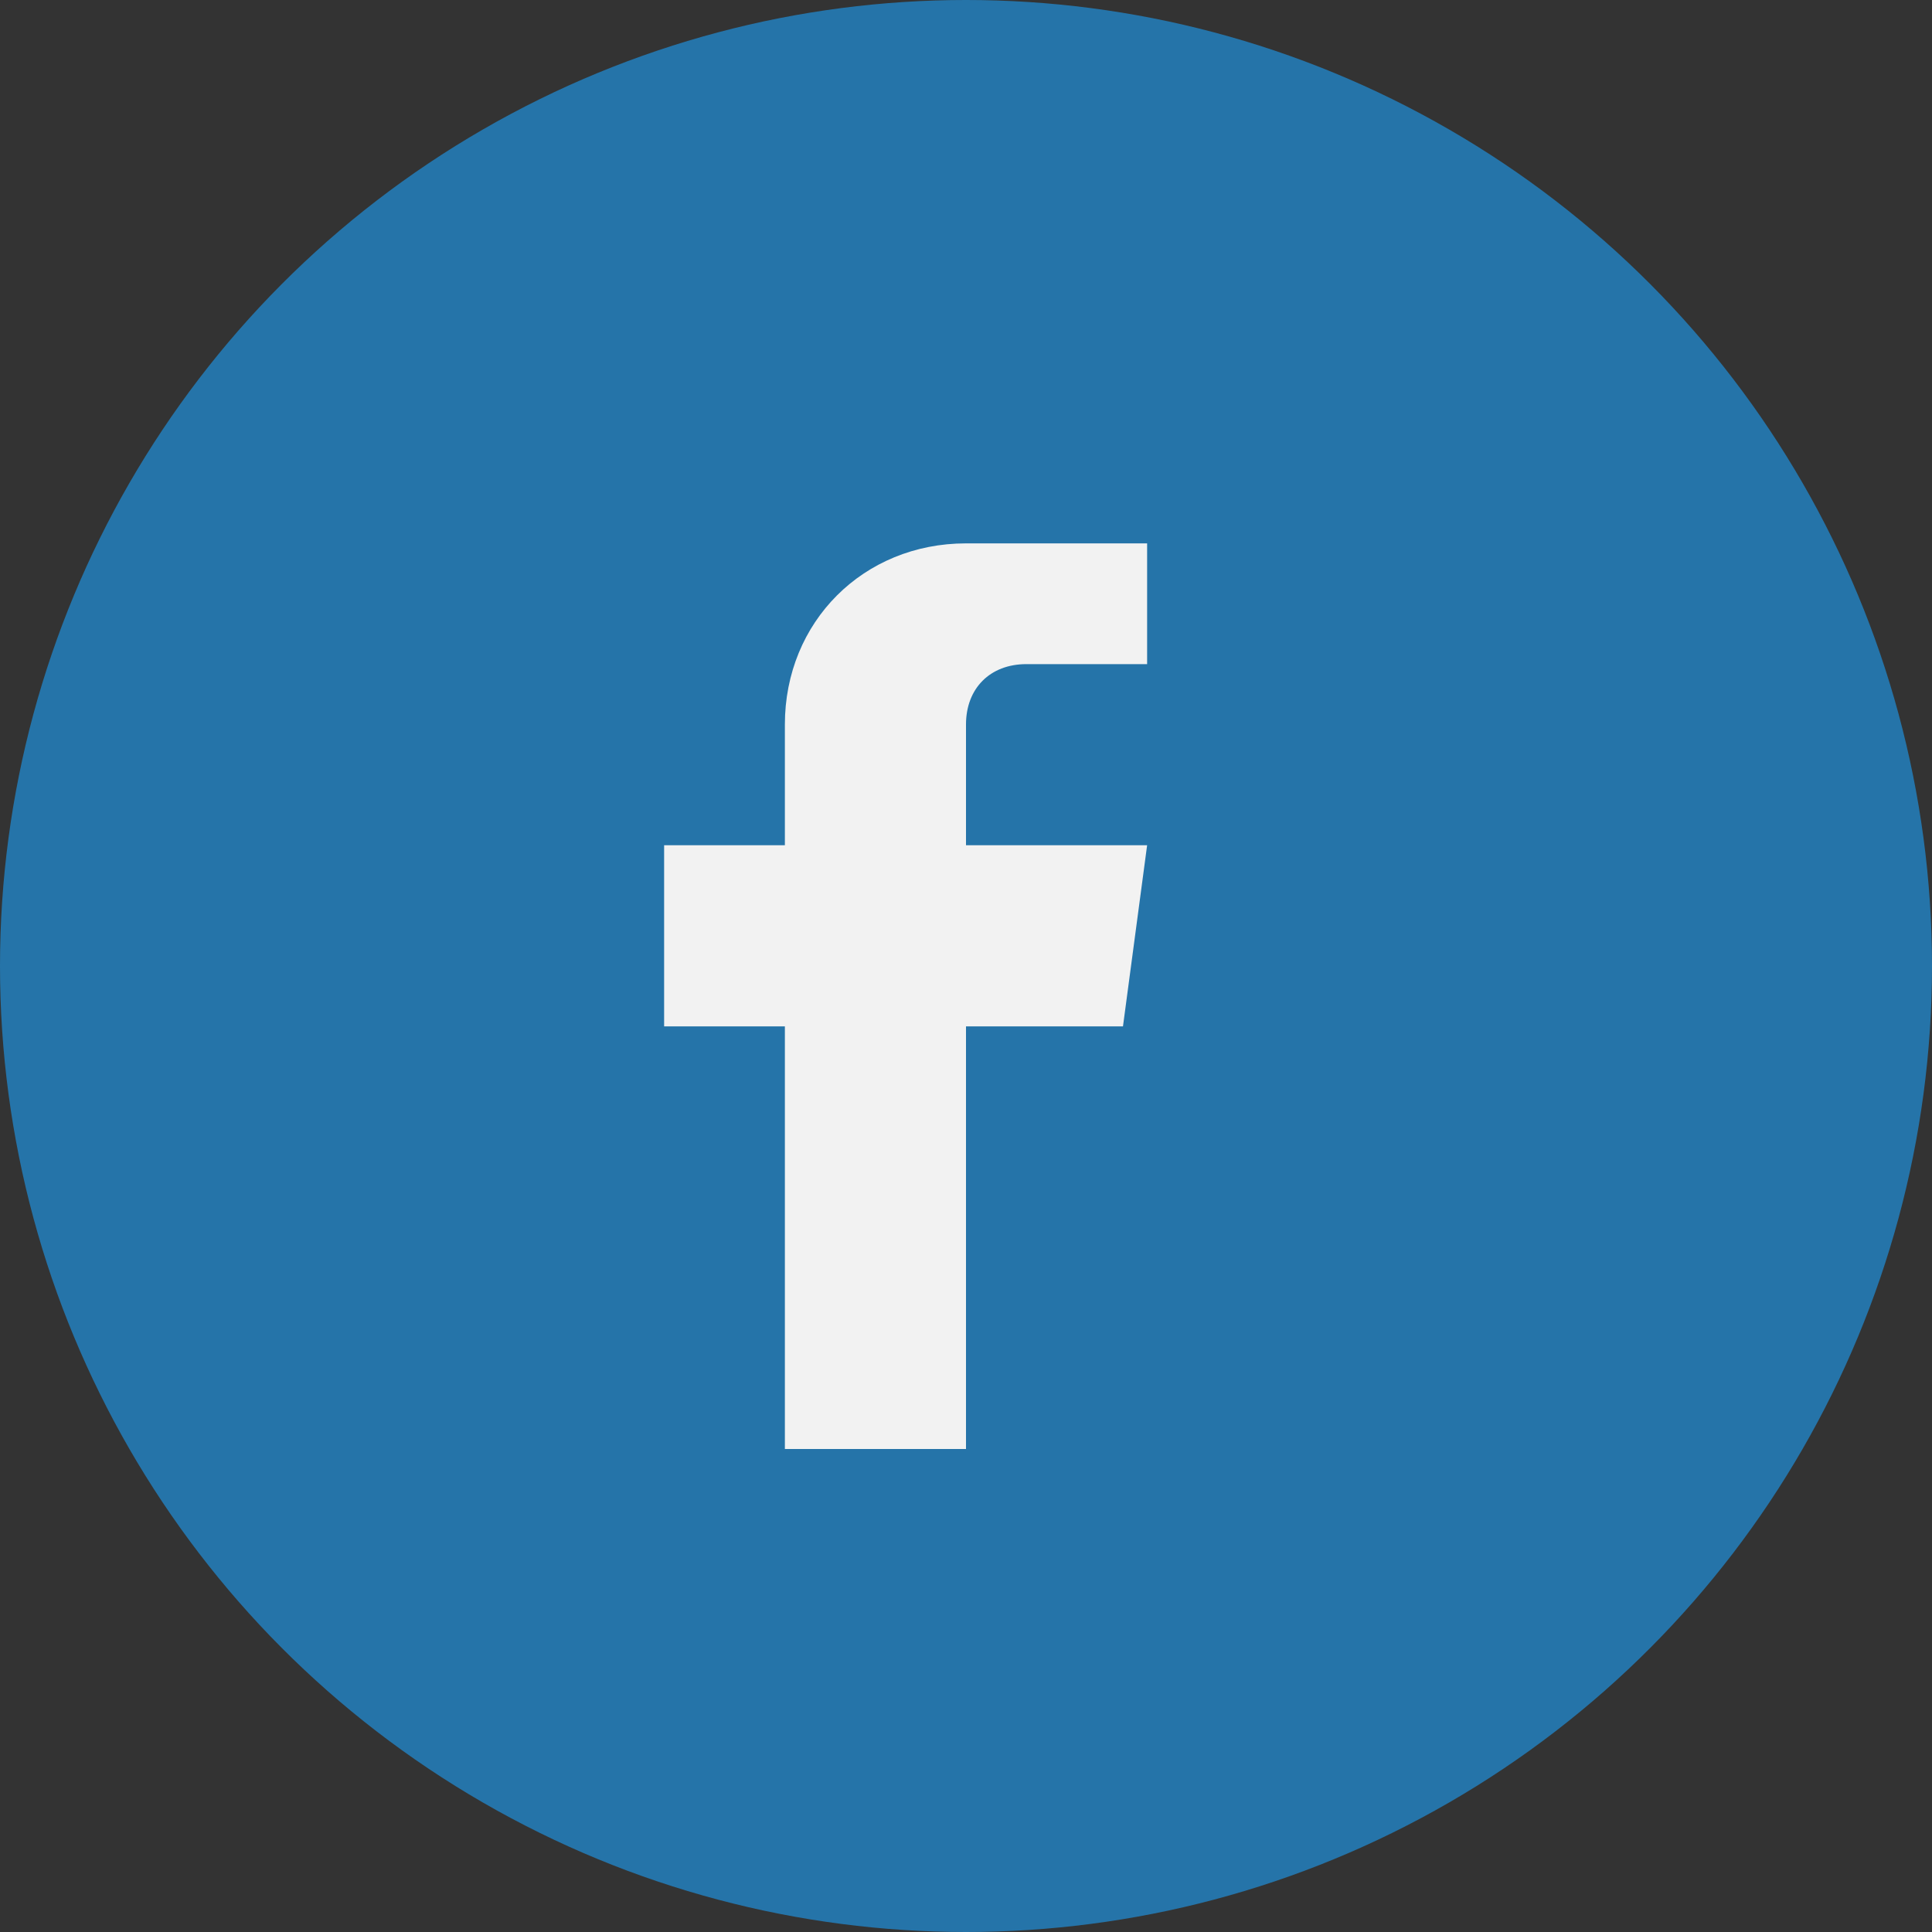 <?xml version="1.0" encoding="UTF-8"?>
<svg xmlns="http://www.w3.org/2000/svg" width="32" height="32" viewBox="0 0 32 32"><rect x="0" y="0" width="32" height="32" fill="#333333" stroke="none"/><circle cx="16" cy="16" r="16" fill="#2574A9"/><path d="M19 11h-2c-.6 0-1 .4-1 1v2h3l-.4 3h-2.6v7h-3v-7H11v-3h2v-2c0-1.7 1.3-3 3-3h3z" fill="#F2F2F2"/></svg>